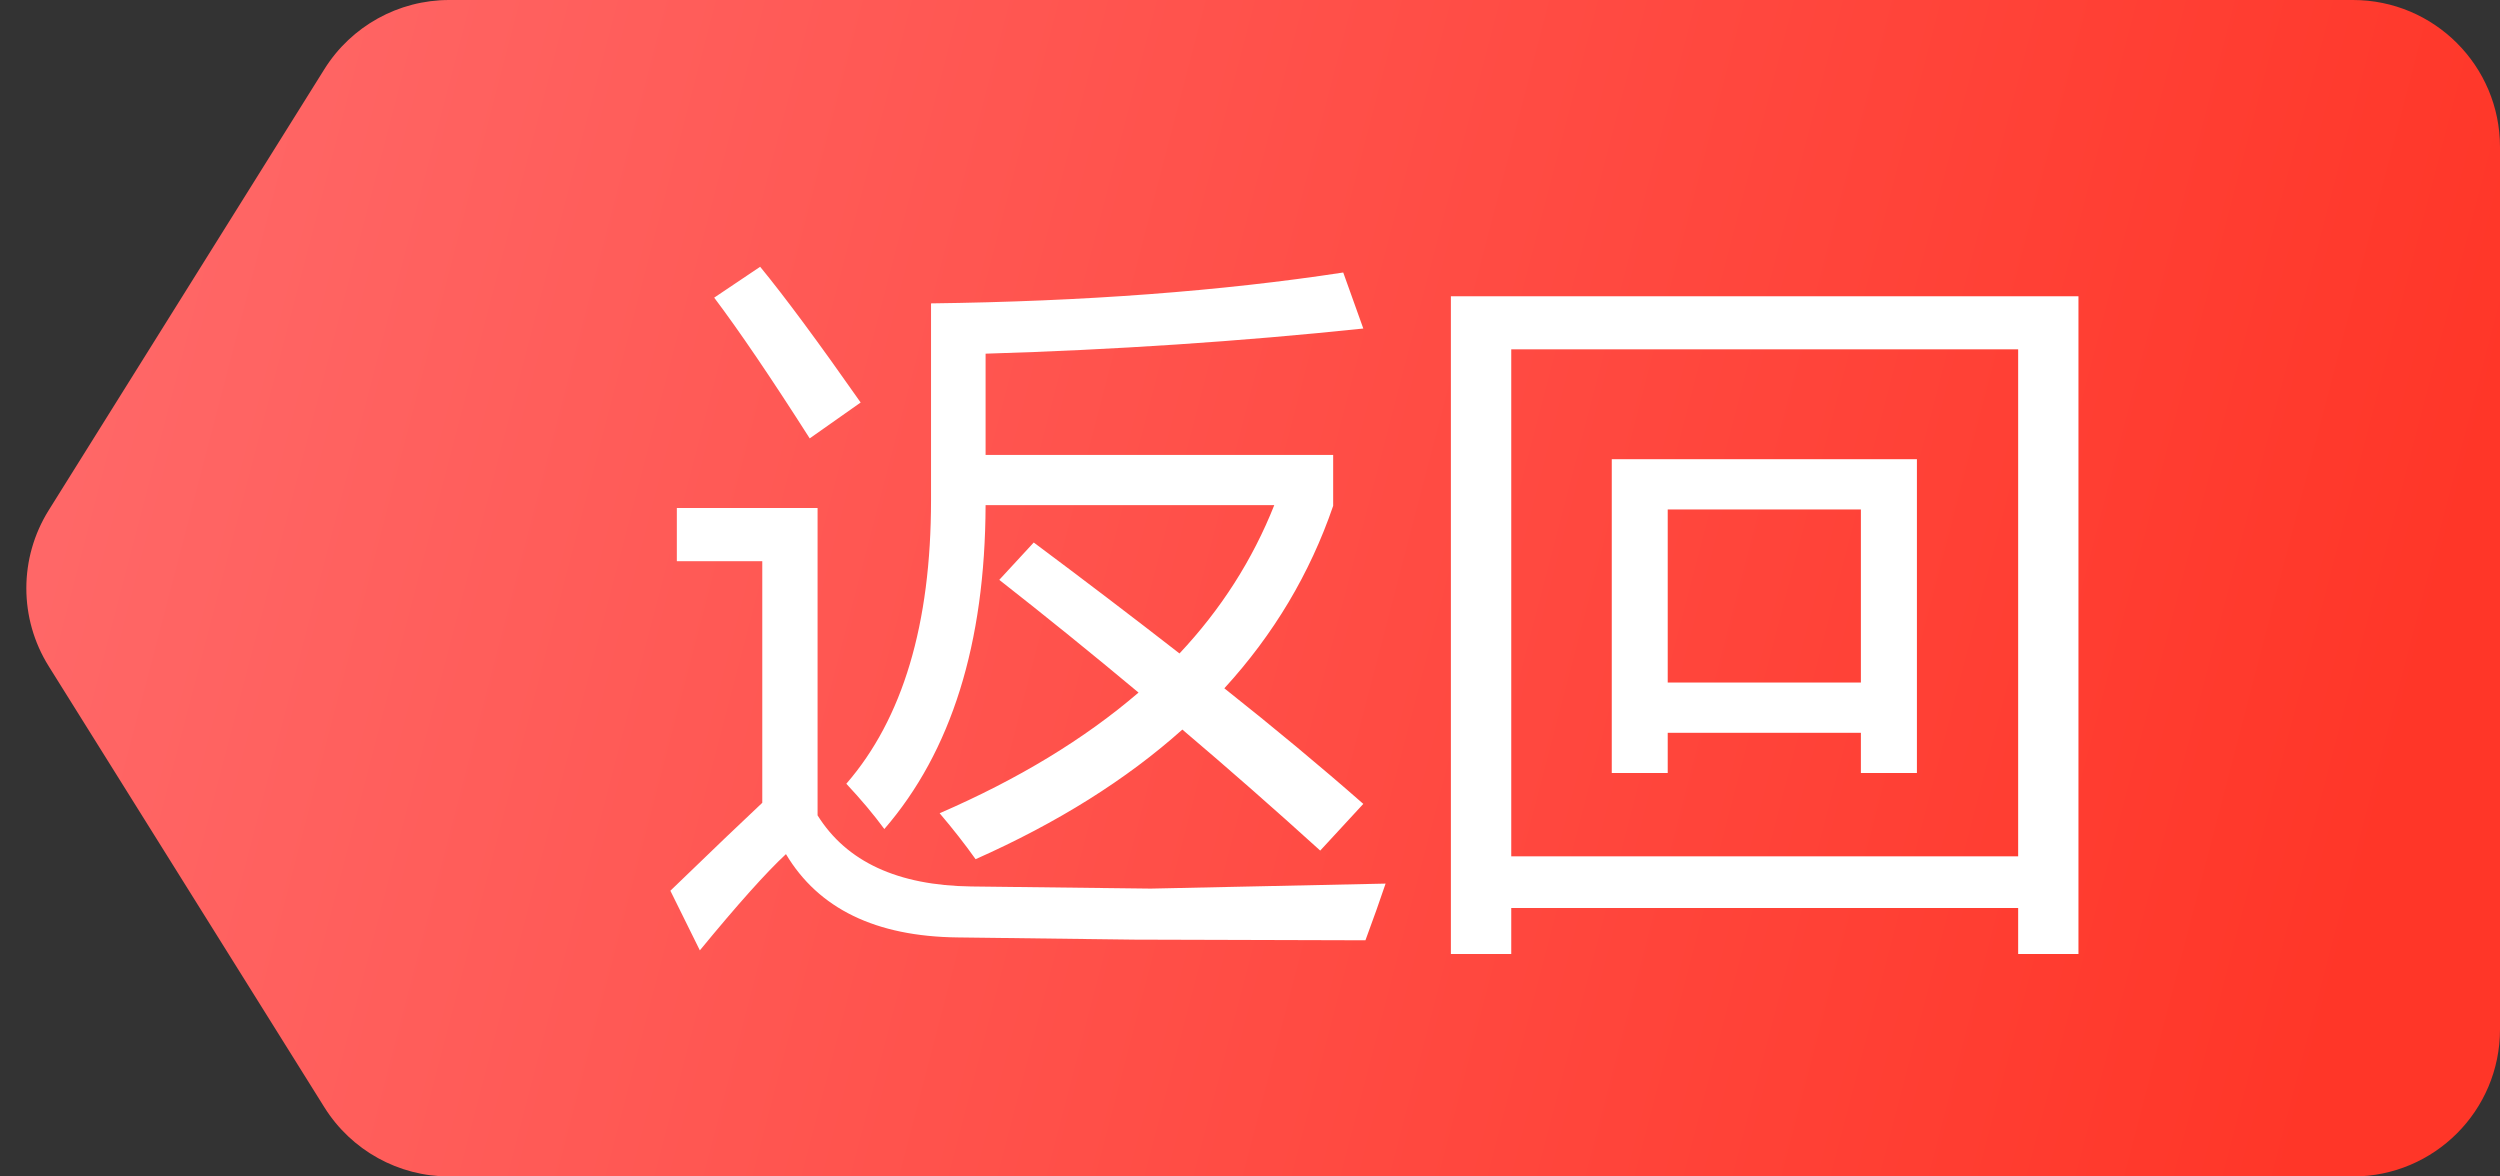 <svg xmlns="http://www.w3.org/2000/svg" xmlns:xlink="http://www.w3.org/1999/xlink" fill="none" version="1.1" width="34" height="16" viewBox="0 0.242 34 16"><rect x="0" y="0.242" width="34" height="16" fill="#333333" stroke="none"/><defs><linearGradient x1="0" y1="0.5" x2="0.958" y2="0.616" id="master_svg0_344_44126"><stop offset="0%" stop-color="#FF6868" stop-opacity="1"/><stop offset="100%" stop-color="#FF3628" stop-opacity="1"/></linearGradient></defs><g><g><path d="M0.662,7.182C0.257,7.831,0.257,8.654,0.662,9.302L4.412,15.302C4.778,15.887,5.419,16.242,6.109,16.242L32,16.242C33.105,16.242,34,15.347,34,14.242L34,2.242C34,1.138,33.105,0.242,32,0.242L6.109,0.242C5.419,0.242,4.778,0.597,4.412,1.182L0.662,7.182Z" fill="url(#master_svg0_344_44126)" fill-opacity="1"/></g><g><path d="M13.59,8.128L14.059,7.62Q15.099,8.396,16.041,9.129Q16.886,8.23,17.33,7.112L13.404,7.112Q13.395,9.935,12.027,11.517Q11.812,11.224,11.51,10.901Q12.662,9.573,12.662,7.044L12.662,4.368Q15.777,4.329,18.268,3.948L18.541,4.71Q16.021,4.974,13.404,5.052L13.404,6.429L18.131,6.429L18.131,7.122Q17.657,8.504,16.651,9.603Q17.667,10.408,18.541,11.175L17.955,11.81Q17.018,10.96,16.08,10.164Q14.938,11.185,13.268,11.927Q13.053,11.624,12.779,11.302Q14.381,10.608,15.484,9.661Q14.537,8.87,13.59,8.128ZM13.209,12.298L15.65,12.327L18.844,12.259Q18.736,12.581,18.57,13.03L15.426,13.021L13.023,12.991Q11.354,12.972,10.689,11.858Q10.289,12.229,9.518,13.167L9.117,12.356Q9.981,11.521,10.367,11.16L10.367,7.874L9.205,7.874L9.205,7.151L11.119,7.151L11.119,11.331Q11.71,12.278,13.209,12.298ZM10.338,3.87Q10.836,4.476,11.705,5.716L11.012,6.204Q10.221,4.964,9.713,4.29L10.338,3.87ZM19.732,4.271L28.267,4.271L28.267,13.216L27.447,13.216L27.447,12.591L20.553,12.591L20.553,13.216L19.732,13.216L19.732,4.271ZM27.447,4.993L20.553,4.993L20.553,11.888L27.447,11.888L27.447,4.993ZM21.92,6.487L26.07,6.487L26.07,10.755L25.308,10.755L25.308,10.208L22.681,10.208L22.681,10.755L21.92,10.755L21.92,6.487ZM25.308,7.171L22.681,7.171L22.681,9.524L25.308,9.524L25.308,7.171Z" fill="#FFFFFF" fill-opacity="1"/></g></g></svg>